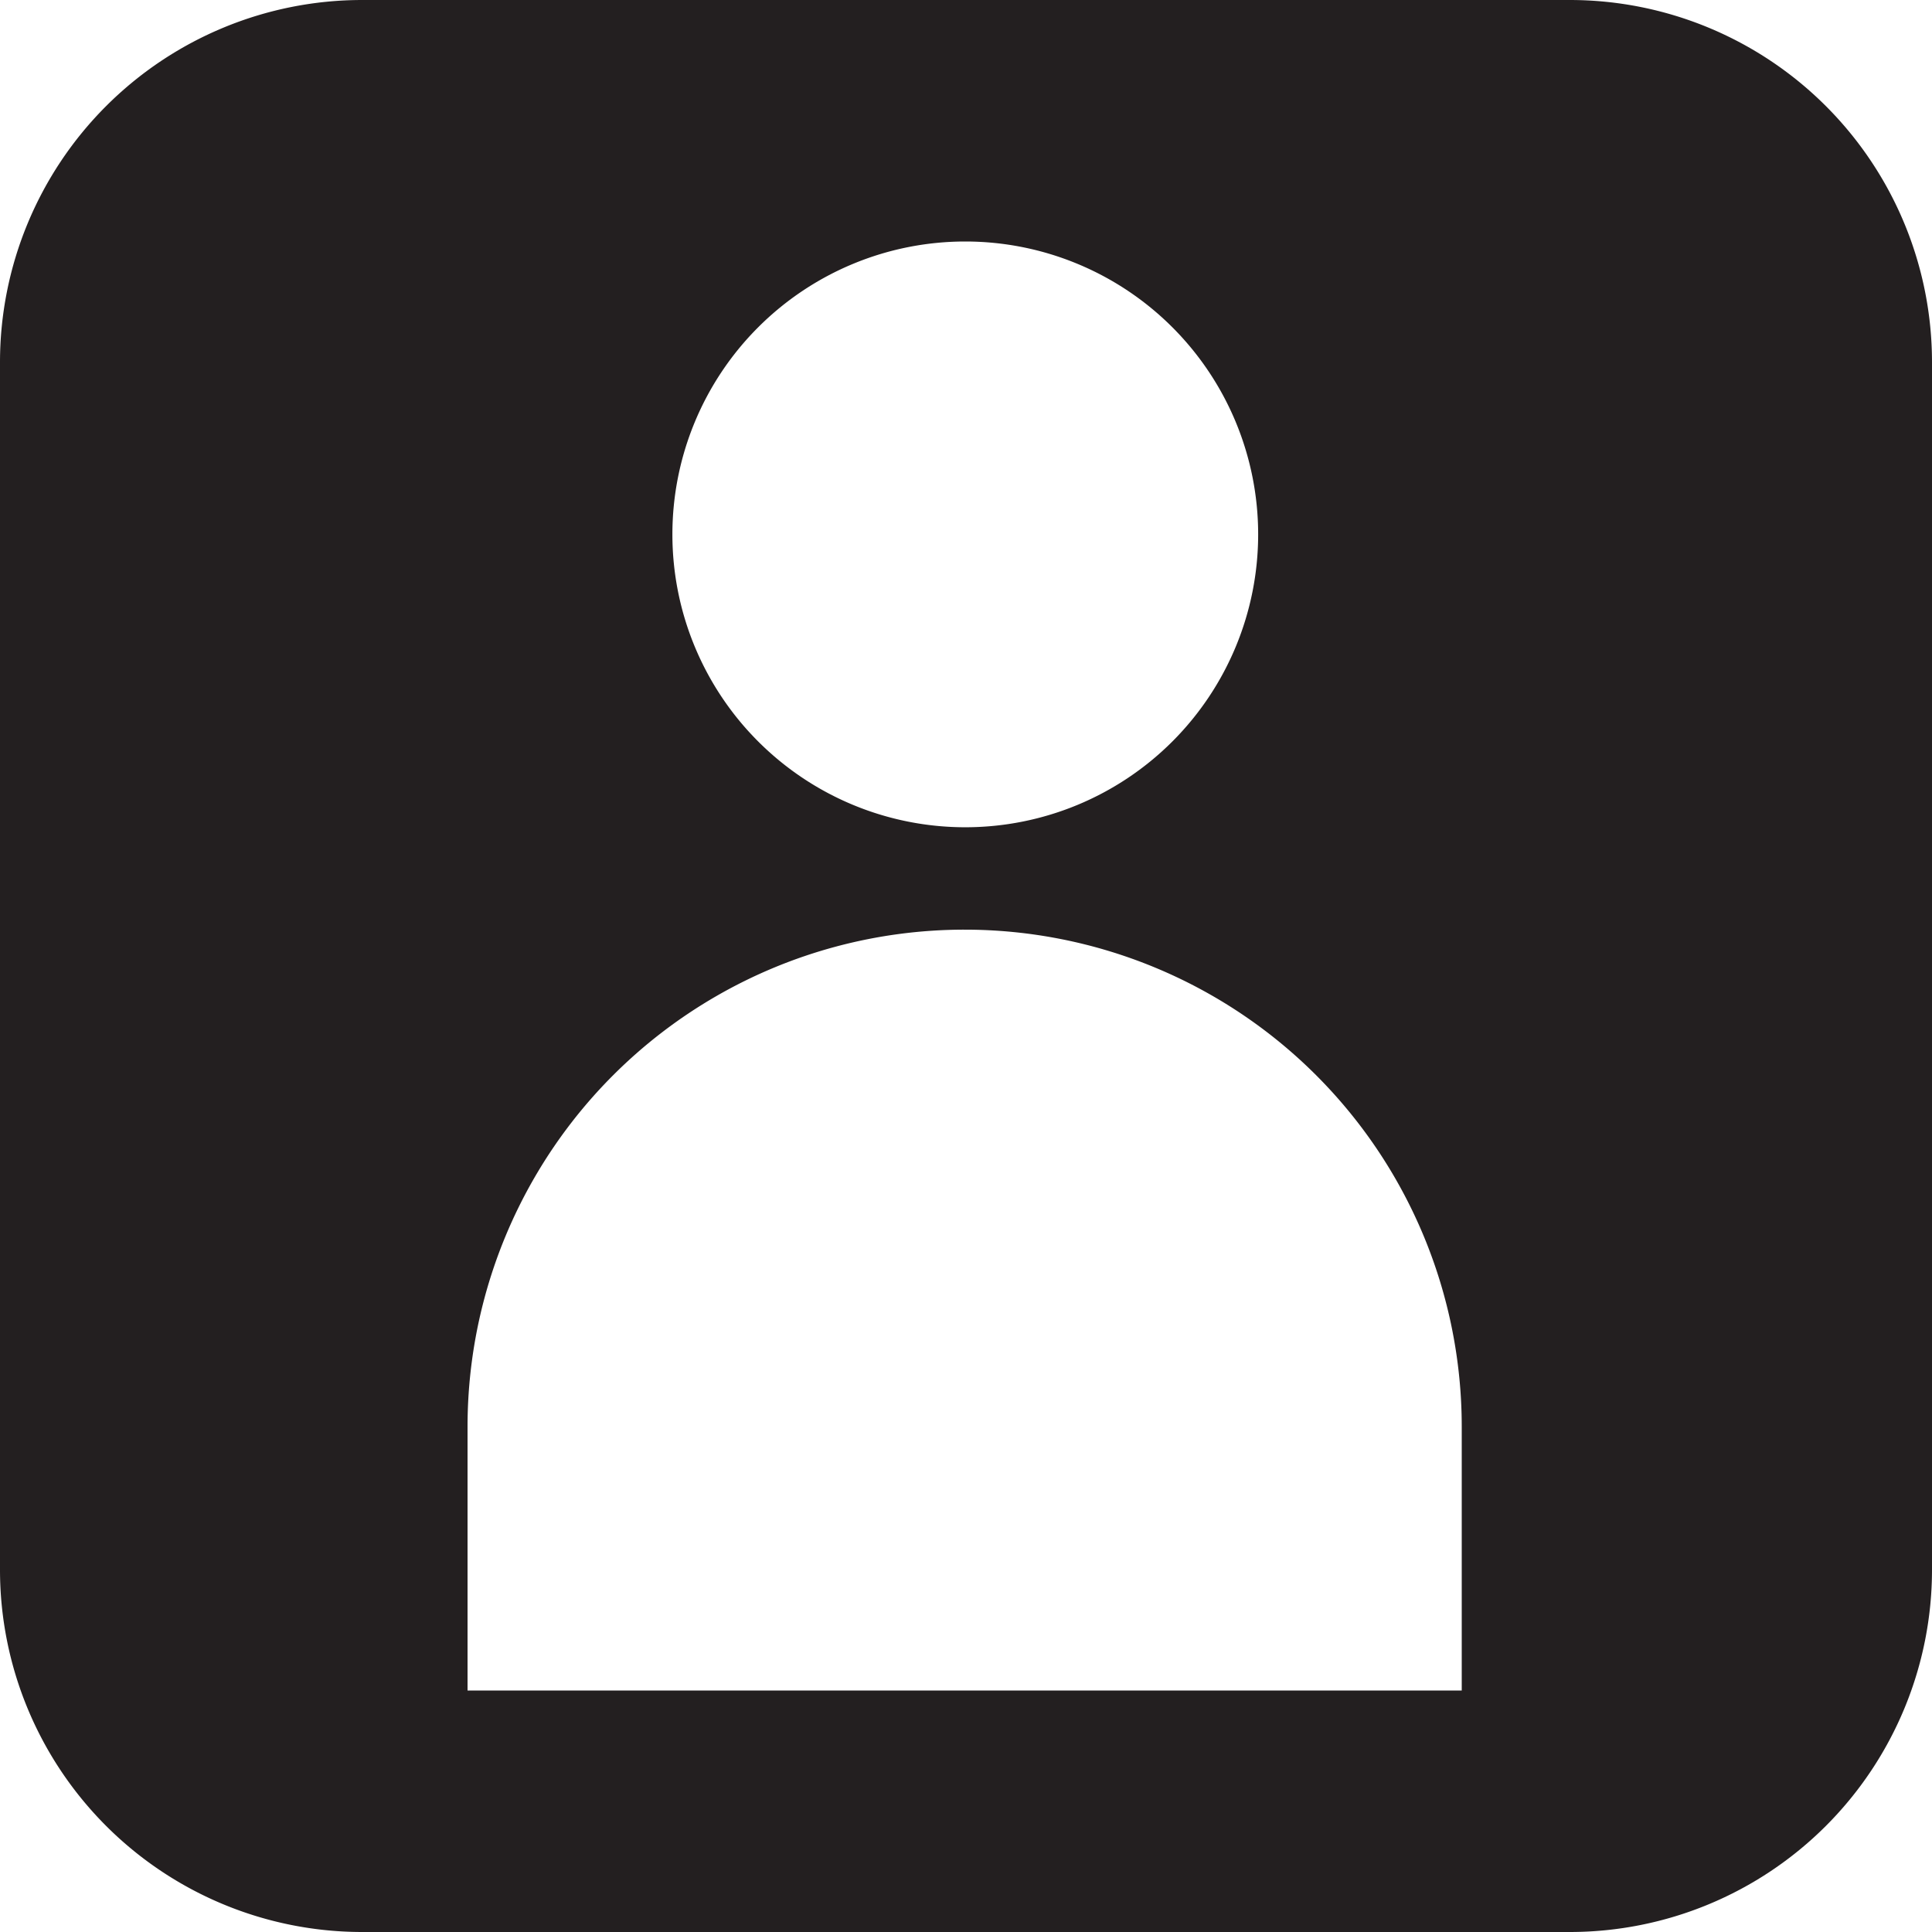 <svg xmlns="http://www.w3.org/2000/svg" width="32" height="32" fill="none"><g clip-path="url(#a)"><path fill="#231F20" fill-rule="evenodd" d="M6 0a6 6 0 0 0-6 6v20a6 6 0 0 0 6 6h20a6 6 0 0 0 6-6V6a6 6 0 0 0-6-6H6Zm9.988 13.702a4.851 4.851 0 1 0 0-9.702 4.851 4.851 0 0 0 0 9.702Zm-.01 1.696a8.233 8.233 0 0 0-8.234 8.233V28h16.467v-4.37a8.233 8.233 0 0 0-8.233-8.232Z" clip-rule="evenodd"/></g><defs><clipPath id="a"><path fill="#fff" d="M0 0h32v32H0z"/></clipPath></defs></svg>
